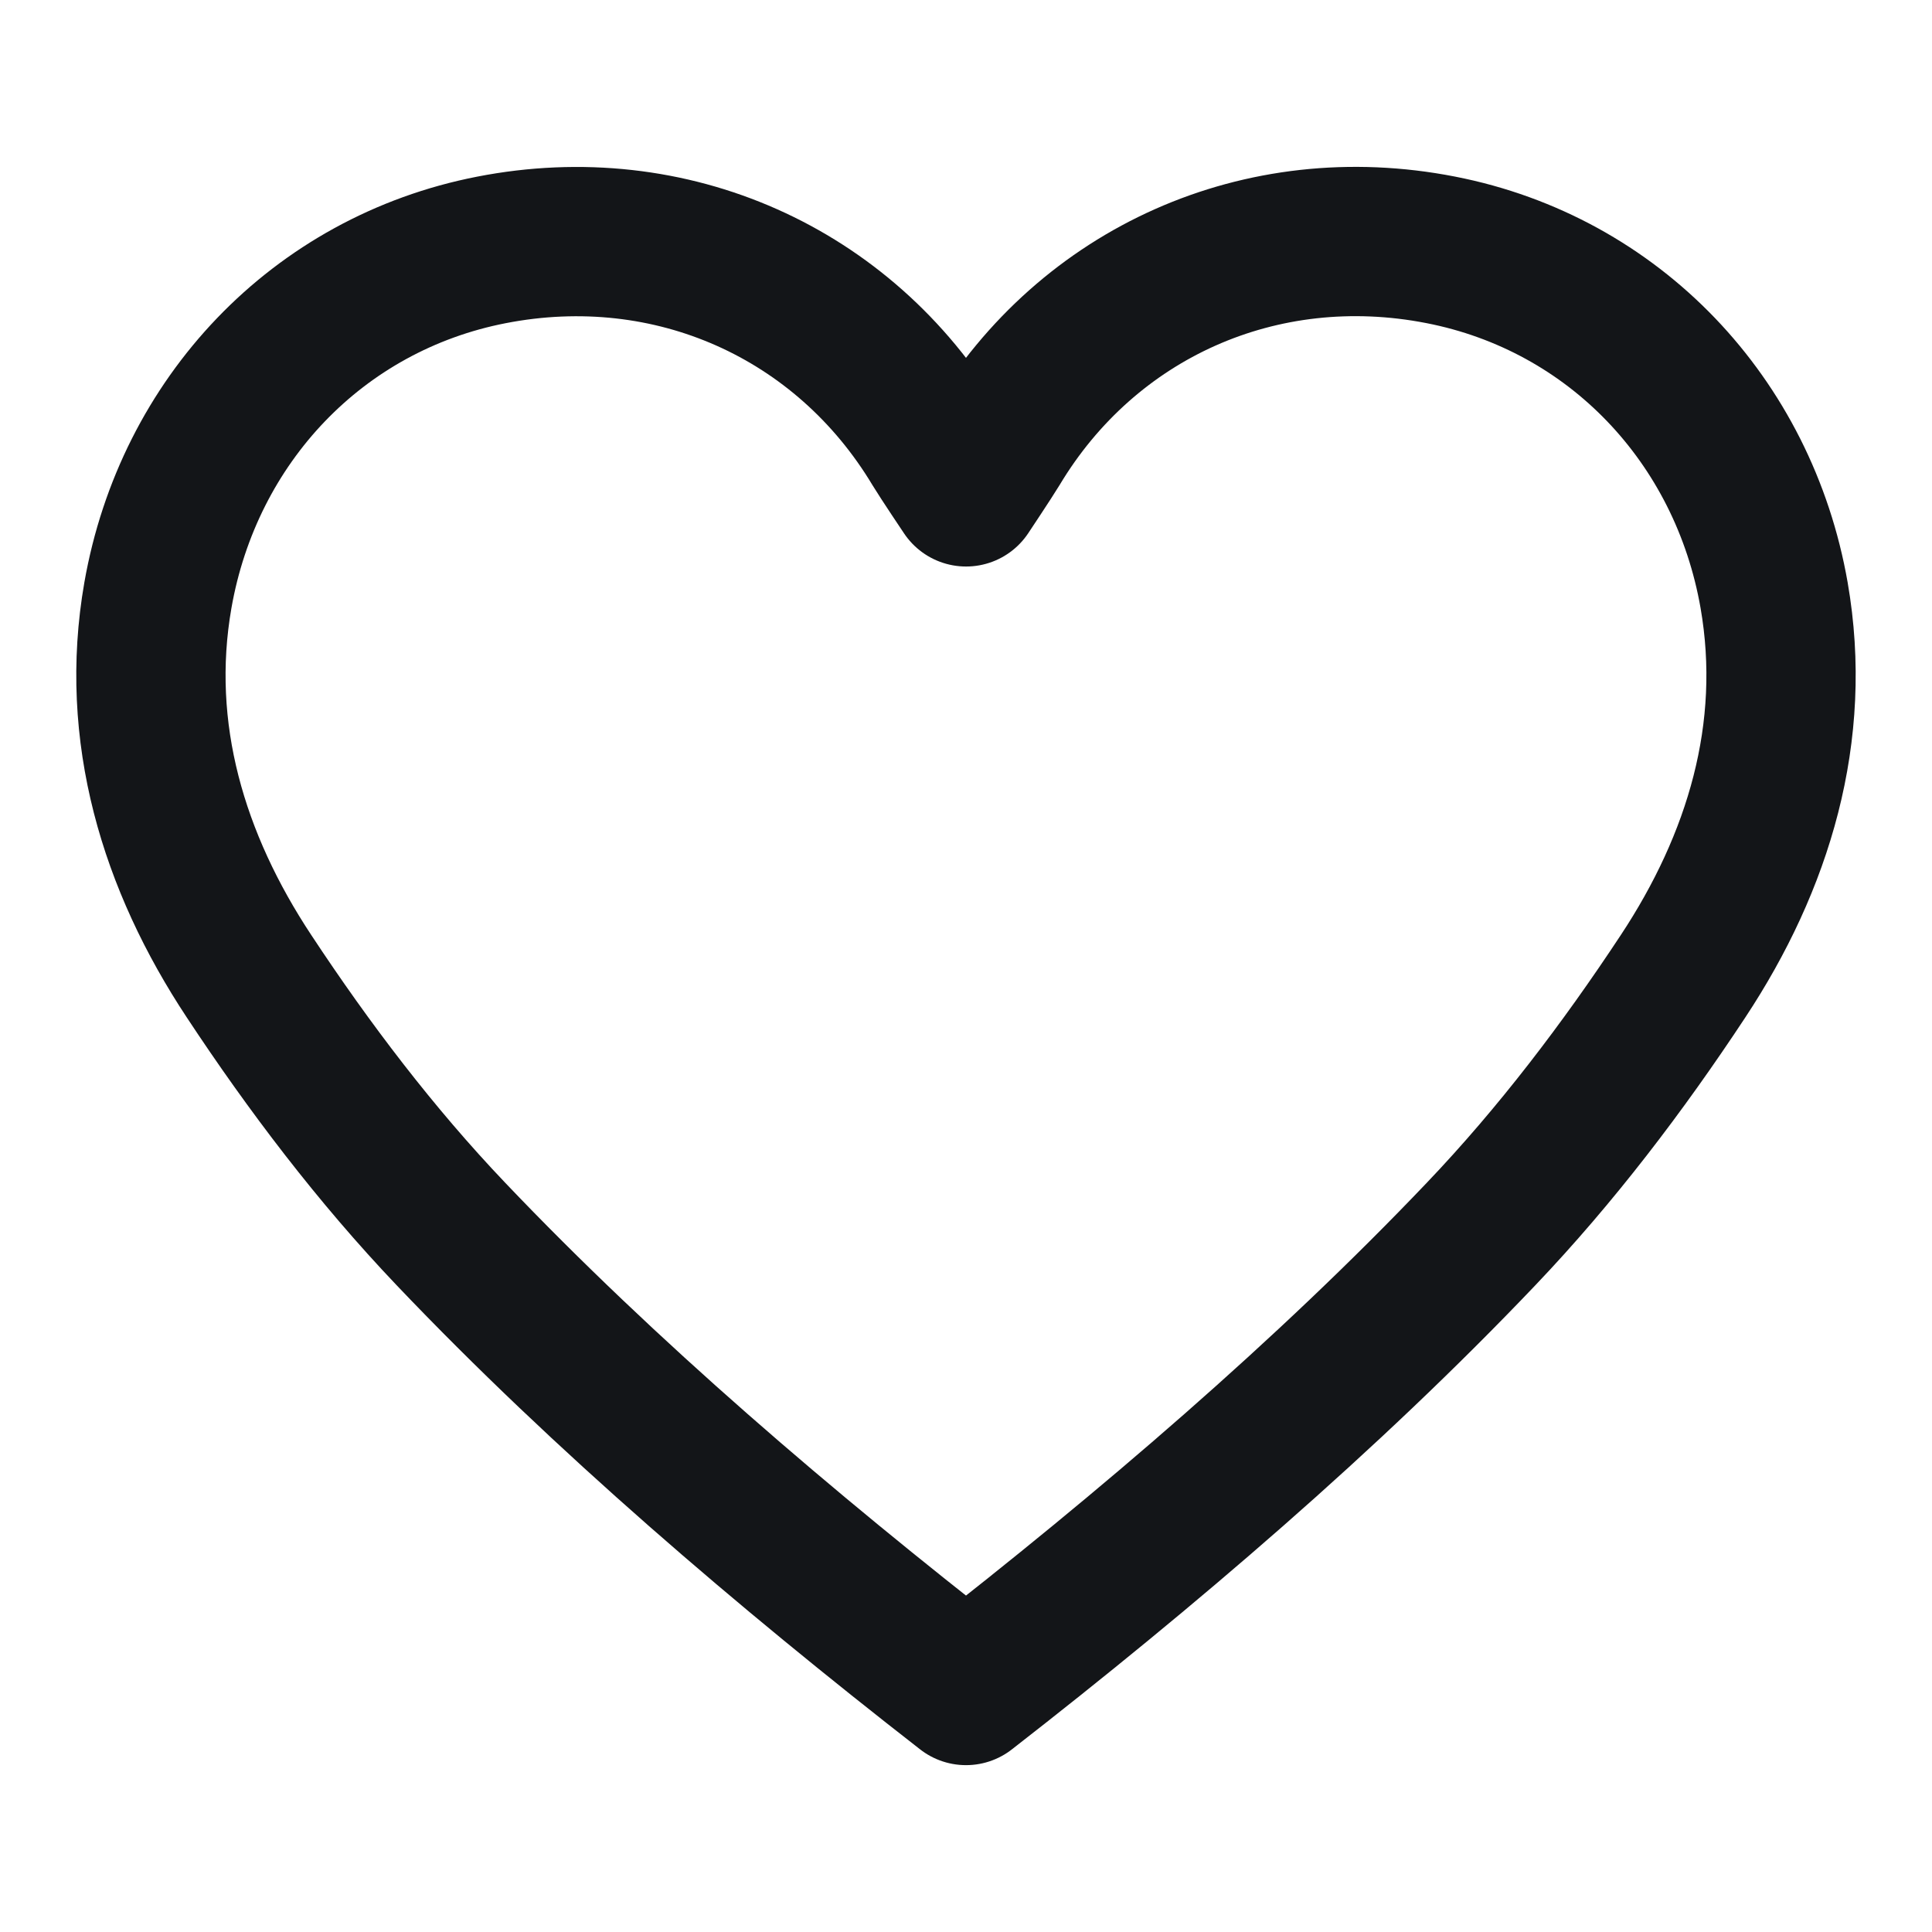 <svg width="22" height="22" viewBox="0 0 22 22" fill="none" xmlns="http://www.w3.org/2000/svg">
<path d="M16.867 14.05C17.721 13.154 18.483 12.151 19.165 11.117C20.024 9.817 20.474 8.34 20.202 6.778C19.854 4.787 18.383 3.231 16.405 2.845C14.357 2.445 12.388 3.334 11.338 5.084C11.257 5.217 11.001 5.601 11.001 5.601C11.001 5.601 10.743 5.217 10.662 5.084C9.611 3.334 7.644 2.446 5.595 2.846C3.617 3.232 2.147 4.788 1.798 6.778C1.525 8.34 1.976 9.817 2.836 11.117C3.518 12.151 4.279 13.153 5.133 14.05C6.886 15.892 8.943 17.649 11 19.25C13.057 17.649 15.114 15.892 16.867 14.05Z" stroke="#131518" stroke-width="1.7" stroke-miterlimit="10" stroke-linejoin="round"/>
</svg>
